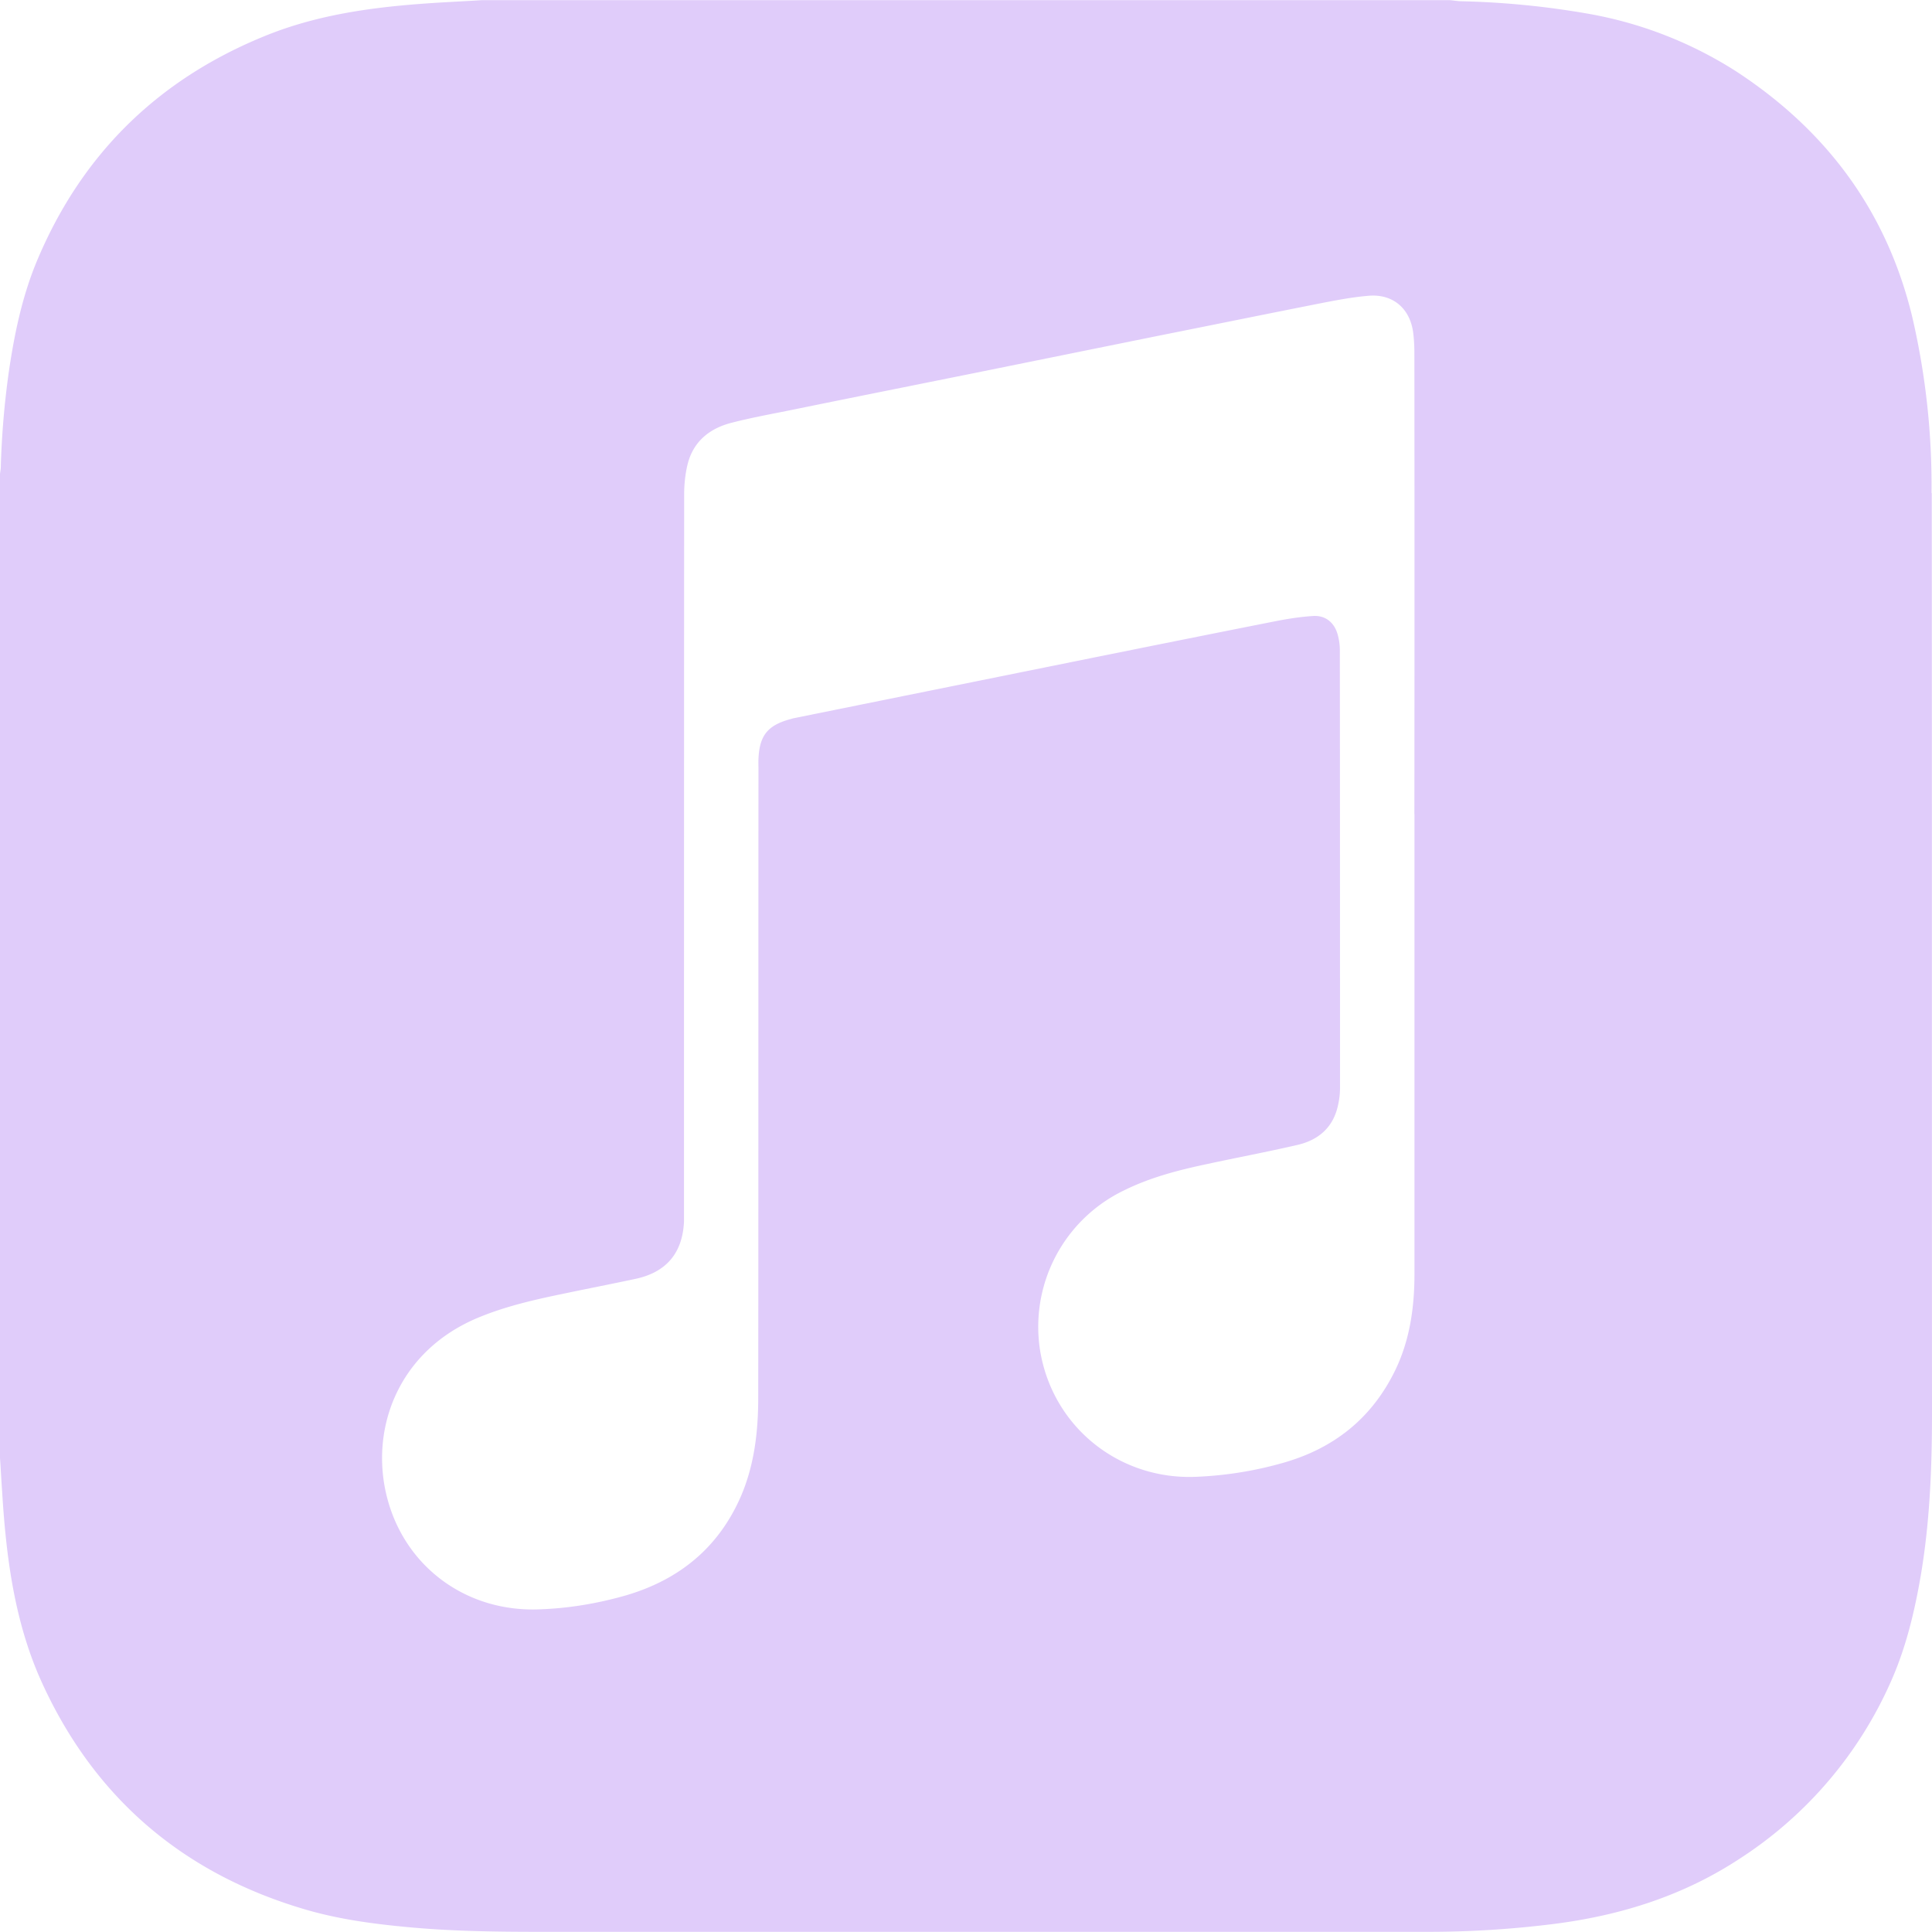 <svg xmlns="http://www.w3.org/2000/svg" width="1em" height="1em" viewBox="0 0 24 24"><path fill="#e0ccfa" d="M23.994 6.124a9.23 9.23 0 0 0-.24-2.19c-.317-1.31-1.062-2.31-2.18-3.043a5.022 5.022 0 0 0-1.877-.726a10.496 10.496 0 0 0-1.564-.15c-.04-.003-.083-.01-.124-.013H5.986c-.152.01-.303.017-.455.026c-.747.043-1.49.123-2.193.4c-1.336.53-2.3 1.452-2.865 2.78c-.192.448-.292.925-.363 1.408a10.61 10.61 0 0 0-.1 1.18c0 .032-.007.062-.01.093v12.223c.01.14.017.283.027.424c.05.815.154 1.624.497 2.373c.65 1.42 1.738 2.353 3.234 2.801c.42.127.856.187 1.293.228c.555.053 1.11.06 1.667.06h11.03a12.5 12.5 0 0 0 1.57-.1c.822-.106 1.596-.35 2.295-.81a5.046 5.046 0 0 0 1.88-2.207c.186-.42.293-.87.37-1.324c.113-.675.138-1.358.137-2.04c-.002-3.8 0-7.595-.003-11.393zm-6.423 3.99v5.712c0 .417-.058.827-.244 1.206c-.29.59-.76.962-1.388 1.14c-.35.1-.706.157-1.07.173c-.95.045-1.773-.6-1.943-1.536a1.88 1.88 0 0 1 1.038-2.022c.323-.16.67-.25 1.018-.324c.378-.082.758-.153 1.134-.24c.274-.063.457-.23.51-.516a.904.904 0 0 0 .02-.193c0-1.815 0-3.63-.002-5.443a.725.725 0 0 0-.026-.185c-.04-.15-.15-.243-.304-.234c-.16.01-.318.035-.475.066c-.76.15-1.52.303-2.28.456l-2.325.47l-1.374.278c-.016.003-.032.01-.048.013c-.277.077-.377.203-.39.49c-.002.042 0 .086 0 .13c-.002 2.602 0 5.204-.003 7.805c0 .42-.047.836-.215 1.227c-.278.64-.77 1.04-1.434 1.233c-.35.1-.71.16-1.075.172c-.96.036-1.755-.6-1.92-1.544c-.14-.812.23-1.685 1.154-2.075c.357-.15.73-.232 1.108-.31c.287-.06.575-.116.86-.177c.383-.083.583-.323.6-.714v-.15c0-2.96 0-5.922.002-8.882c0-.123.013-.25.042-.37c.07-.285.273-.448.546-.518c.255-.066.515-.112.774-.165c.733-.15 1.466-.296 2.2-.444l2.27-.46c.67-.134 1.34-.27 2.01-.403c.22-.043.442-.088.663-.106c.31-.025.523.17.554.482c.008.073.012.148.012.223c.002 1.91.002 3.822 0 5.732z"/></svg>